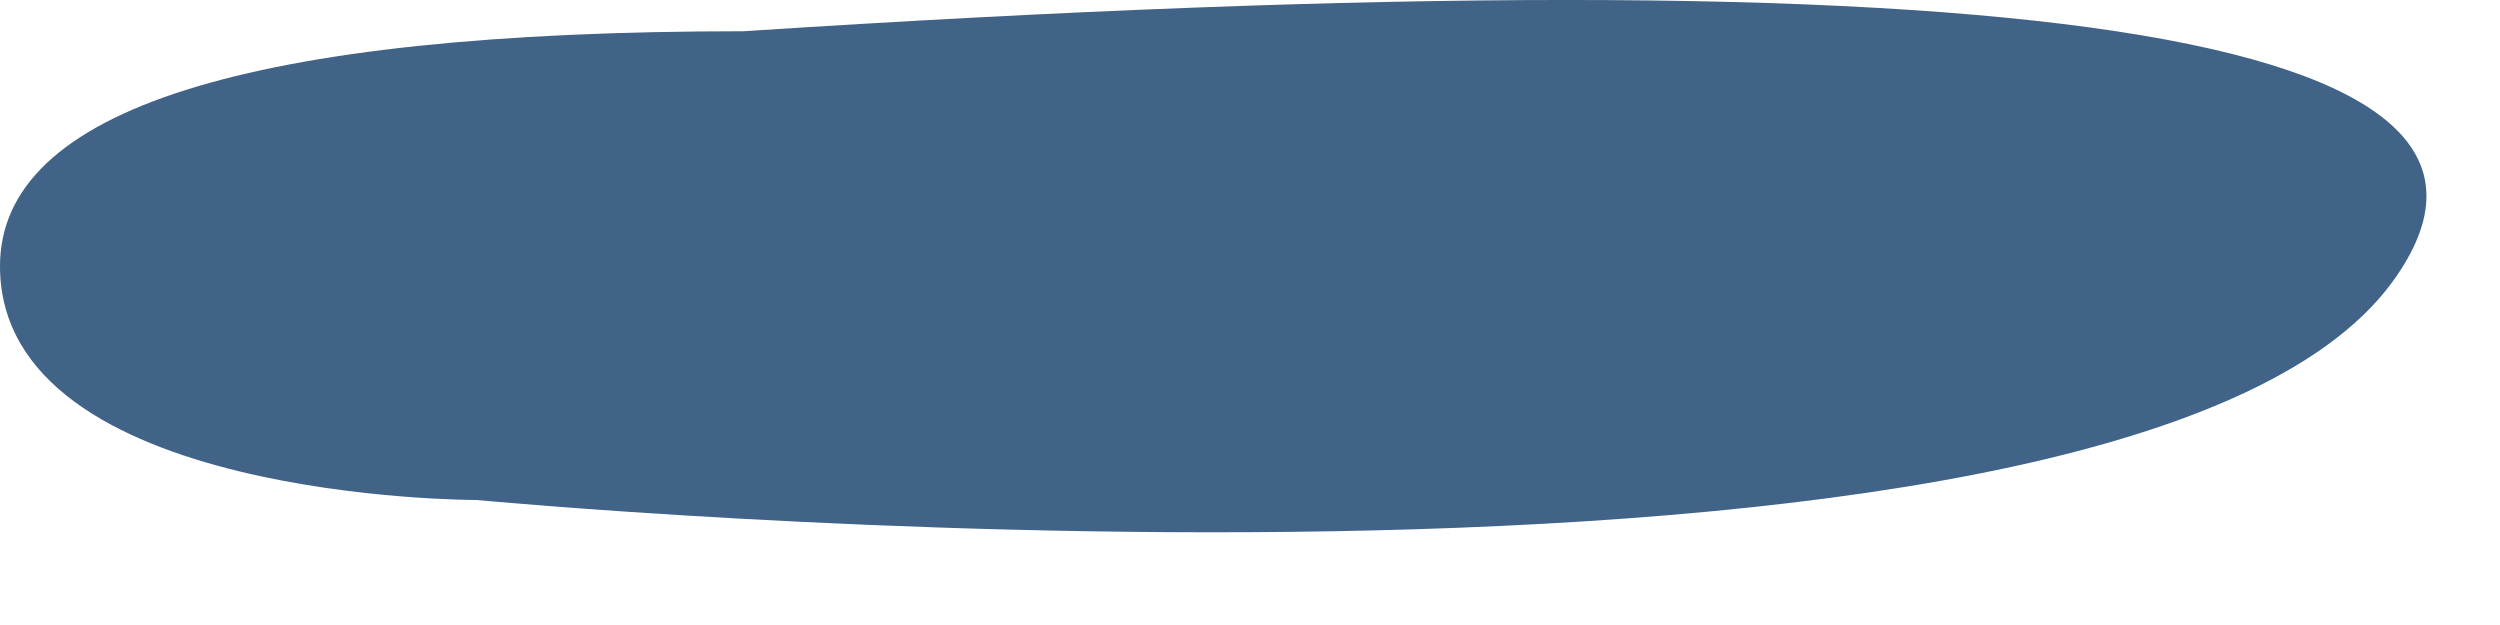 <?xml version="1.0" encoding="UTF-8"?> <svg xmlns="http://www.w3.org/2000/svg" xmlns:xlink="http://www.w3.org/1999/xlink" width="20px" height="5px" viewBox="0 0 20 5"> <title>Path 2</title> <g id="Page-1" stroke="none" stroke-width="1" fill="none" fill-rule="evenodd"> <g id="Artboard" transform="translate(-801, -137)" fill="#406387"> <path d="M804.814,141 C804.814,141 817.971,142.25 820.143,139.25 C821.59,137.25 817.191,136.583 806.946,137.25 C802.982,137.25 801,137.876 801,139.129 C801,141.008 804.814,141 804.814,141 Z" id="Path-2"></path> </g> </g> </svg> 